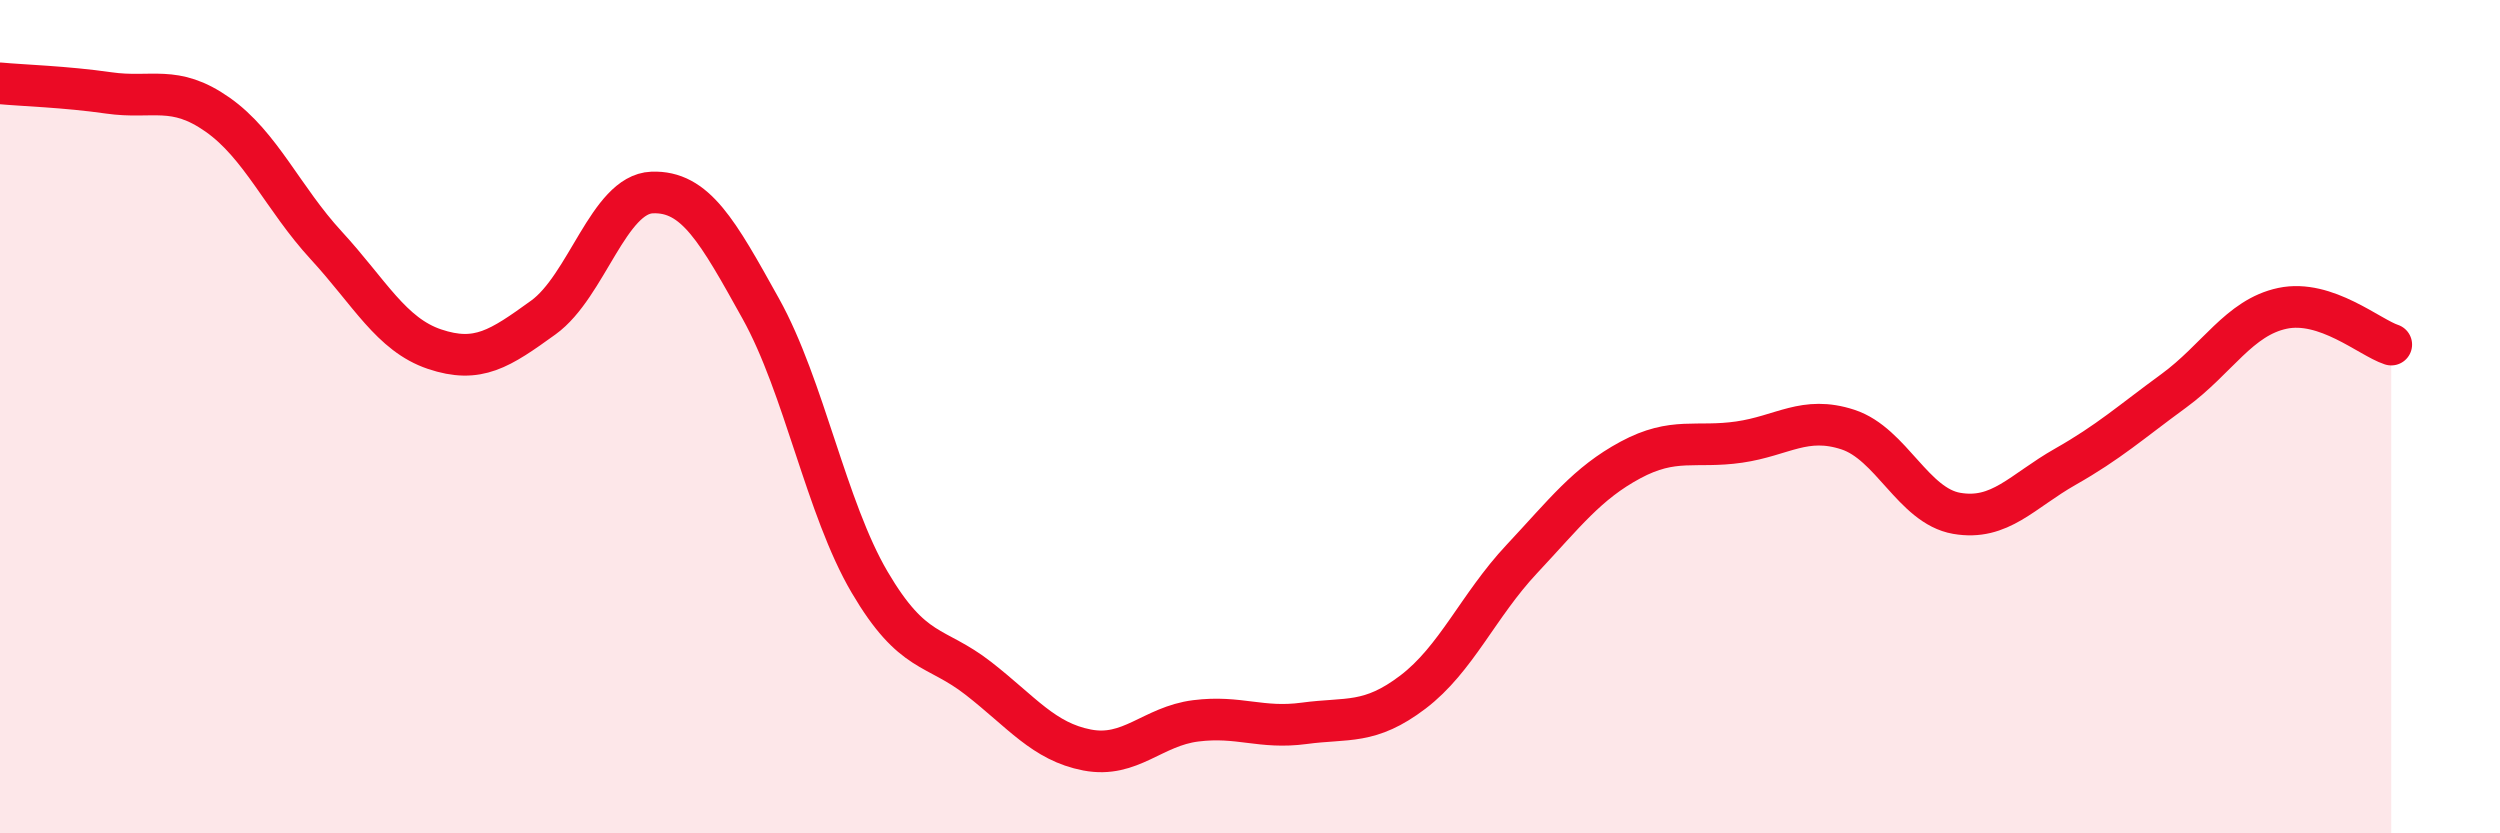 
    <svg width="60" height="20" viewBox="0 0 60 20" xmlns="http://www.w3.org/2000/svg">
      <path
        d="M 0,2 C 0.52,2.05 1.57,2.08 2.61,2.23 C 3.65,2.38 4.18,2.02 5.22,2.75 C 6.26,3.48 6.79,4.76 7.83,5.89 C 8.87,7.02 9.39,8.03 10.43,8.38 C 11.47,8.73 12,8.37 13.04,7.62 C 14.08,6.87 14.61,4.66 15.65,4.62 C 16.69,4.58 17.22,5.54 18.26,7.41 C 19.3,9.28 19.83,12.2 20.87,13.97 C 21.91,15.74 22.44,15.47 23.48,16.28 C 24.52,17.09 25.05,17.8 26.09,18 C 27.13,18.2 27.66,17.43 28.7,17.3 C 29.74,17.17 30.26,17.5 31.3,17.36 C 32.34,17.22 32.87,17.4 33.91,16.61 C 34.95,15.82 35.48,14.53 36.52,13.42 C 37.56,12.31 38.09,11.6 39.13,11.04 C 40.17,10.48 40.7,10.76 41.74,10.61 C 42.78,10.46 43.31,9.97 44.35,10.31 C 45.39,10.65 45.92,12.14 46.96,12.32 C 48,12.5 48.53,11.79 49.57,11.2 C 50.61,10.61 51.13,10.14 52.17,9.38 C 53.21,8.62 53.74,7.62 54.78,7.4 C 55.82,7.18 56.87,8.1 57.39,8.27L57.39 20L0 20Z"
        fill="#EB0A25"
        opacity="0.1"
        stroke-linecap="round"
        stroke-linejoin="round"
      />
      <path
        d="M 0,2 C 0.52,2.05 1.57,2.08 2.61,2.23 C 3.65,2.38 4.18,2.02 5.22,2.75 C 6.26,3.48 6.79,4.76 7.83,5.89 C 8.87,7.02 9.39,8.03 10.43,8.38 C 11.47,8.73 12,8.37 13.04,7.62 C 14.08,6.87 14.61,4.66 15.65,4.62 C 16.69,4.58 17.22,5.54 18.26,7.41 C 19.3,9.28 19.83,12.2 20.87,13.97 C 21.91,15.74 22.44,15.47 23.48,16.28 C 24.52,17.09 25.05,17.8 26.09,18 C 27.13,18.2 27.66,17.43 28.7,17.3 C 29.74,17.17 30.26,17.5 31.3,17.36 C 32.34,17.22 32.87,17.4 33.91,16.61 C 34.95,15.82 35.48,14.53 36.52,13.42 C 37.56,12.31 38.09,11.6 39.13,11.04 C 40.17,10.48 40.7,10.76 41.74,10.61 C 42.78,10.46 43.31,9.97 44.35,10.31 C 45.39,10.65 45.92,12.14 46.96,12.32 C 48,12.5 48.53,11.79 49.57,11.2 C 50.61,10.61 51.13,10.14 52.17,9.38 C 53.21,8.62 53.74,7.62 54.78,7.4 C 55.82,7.18 56.87,8.1 57.39,8.27"
        stroke="#EB0A25"
        stroke-width="1"
        fill="none"
        stroke-linecap="round"
        stroke-linejoin="round"
      />
    </svg>
  